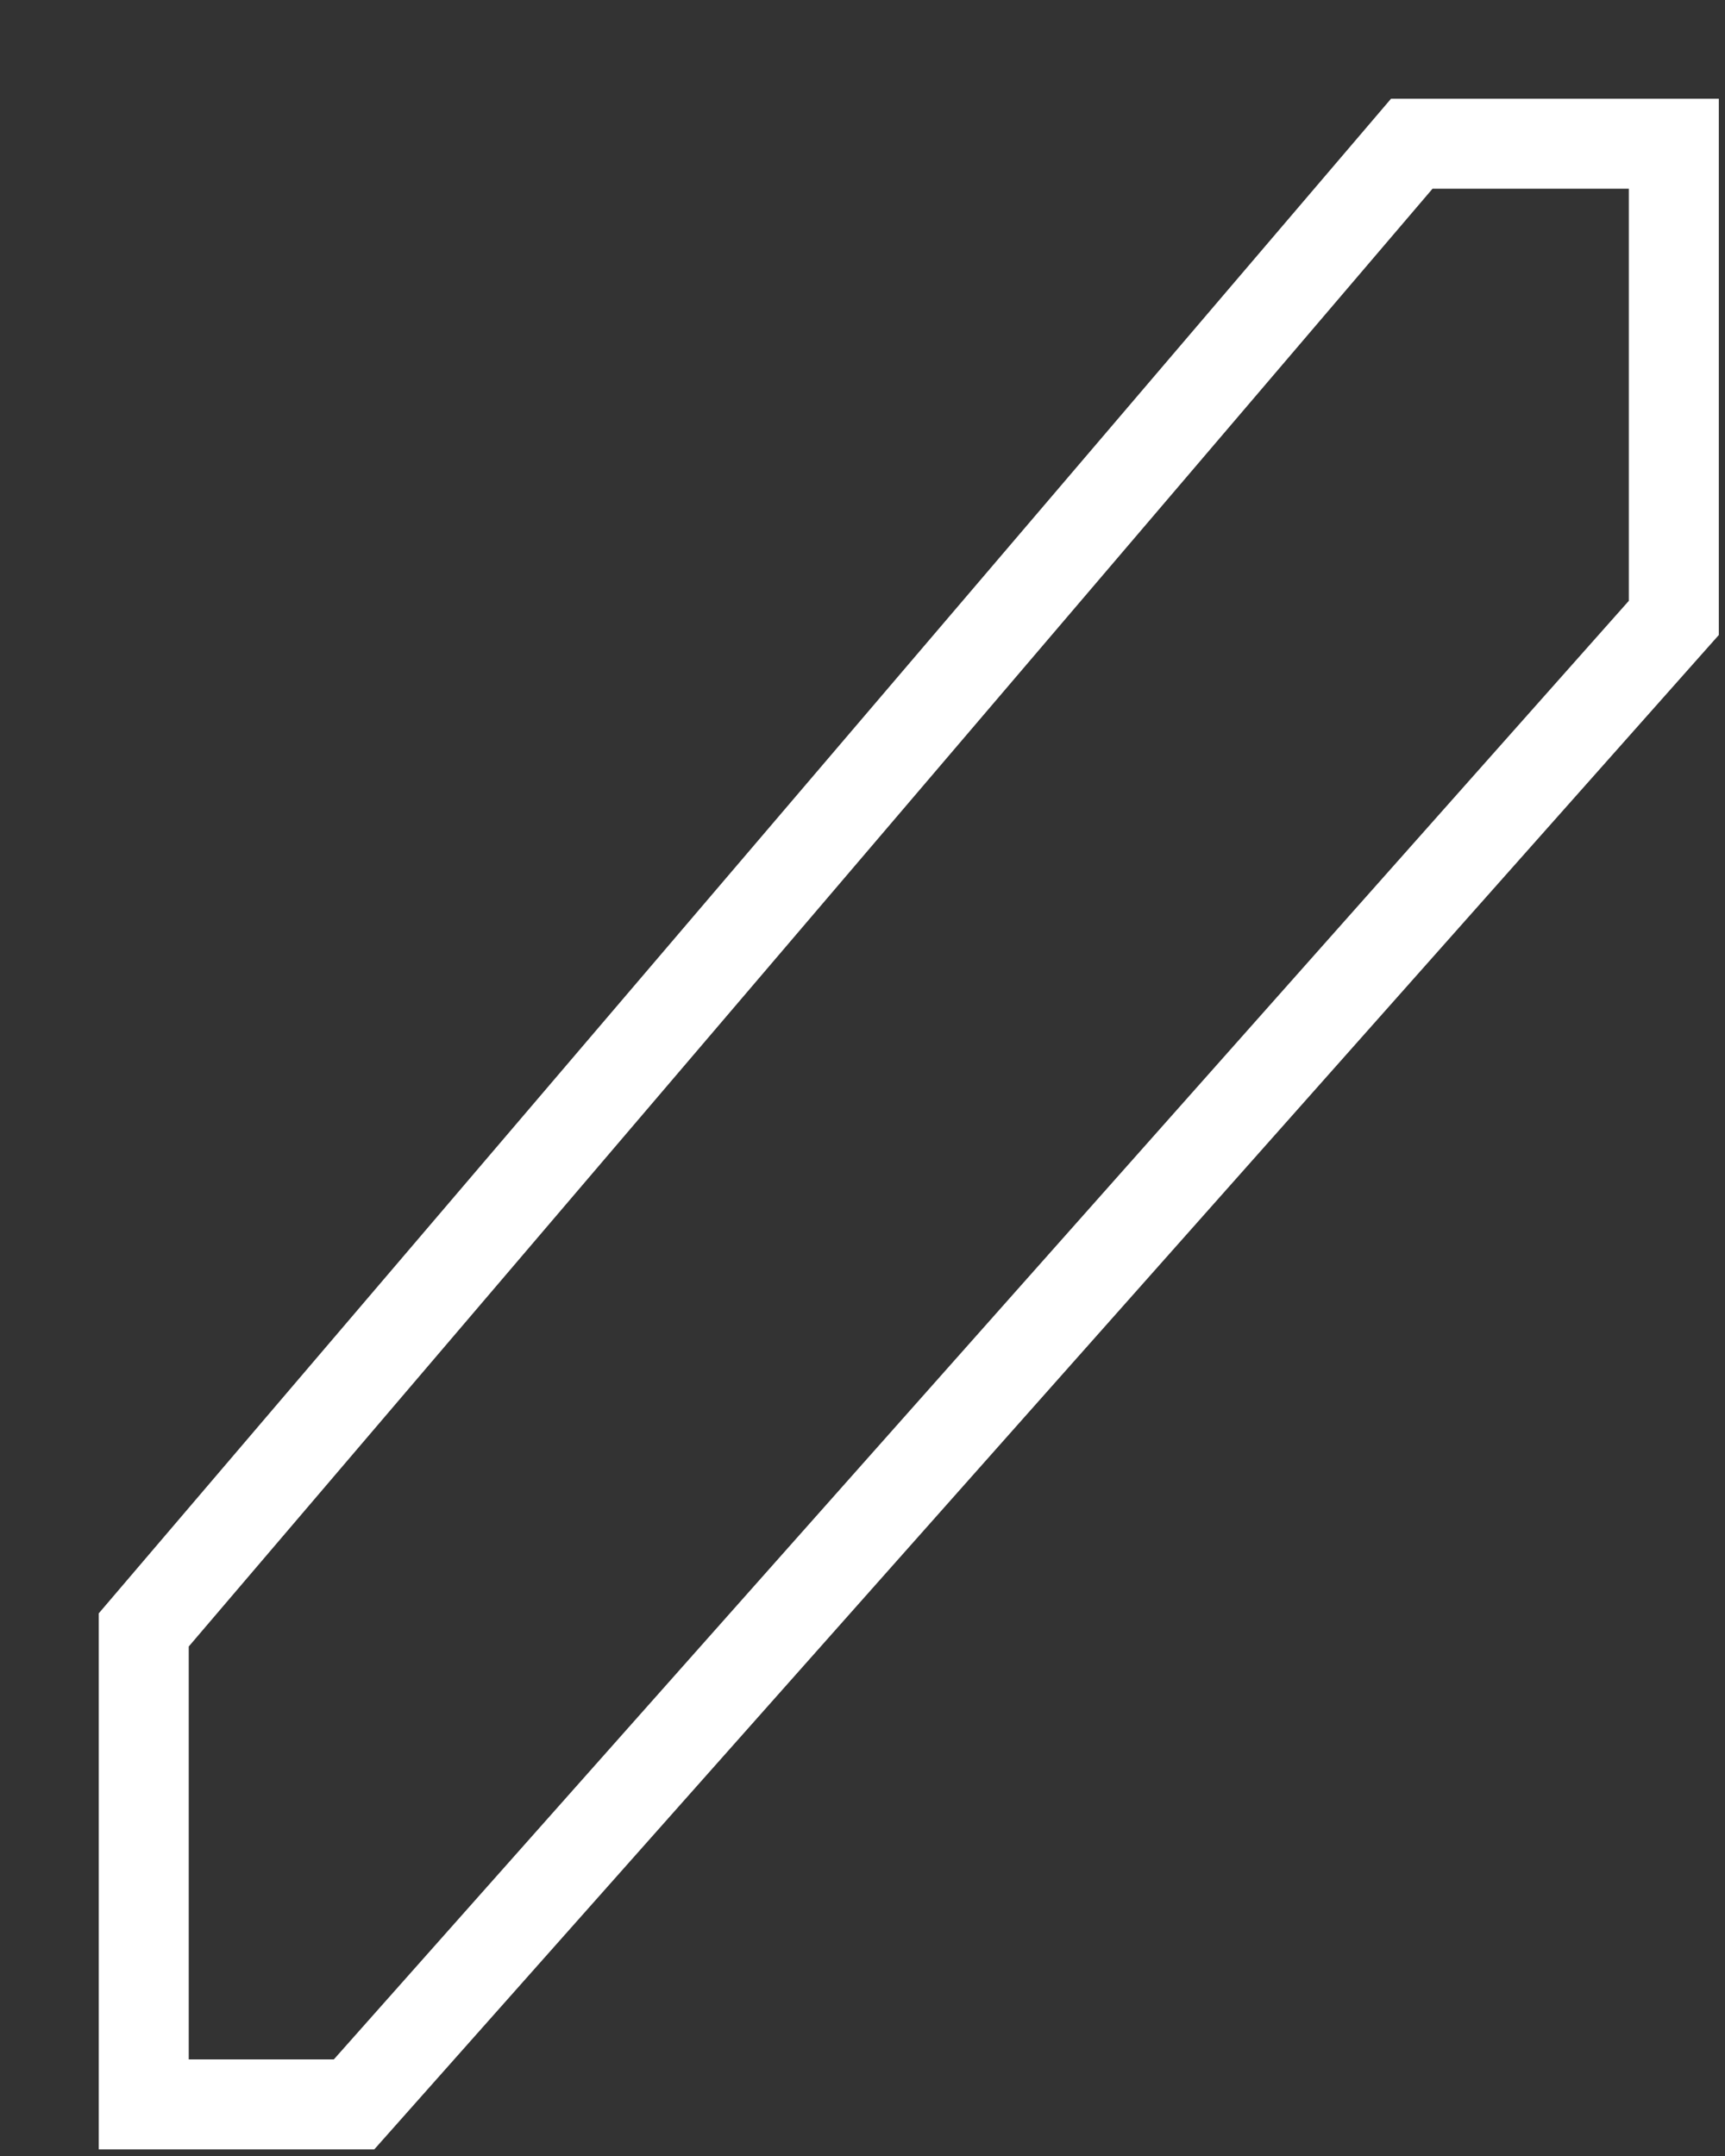 <?xml version="1.0" encoding="utf-8"?>
<svg xmlns="http://www.w3.org/2000/svg" fill="none" height="100%" overflow="visible" preserveAspectRatio="none" style="display: block;" viewBox="0 0 12 15" width="100%">
<rect x="0" y="0" width="12" height="15" fill="#333333" stroke="none"/>
<path d="M1 11.34L9.821 1H11.644V4.299L2.463 14.641H1V11.34Z" id="Vector" stroke="white" stroke-width="0.626"/>
</svg>
